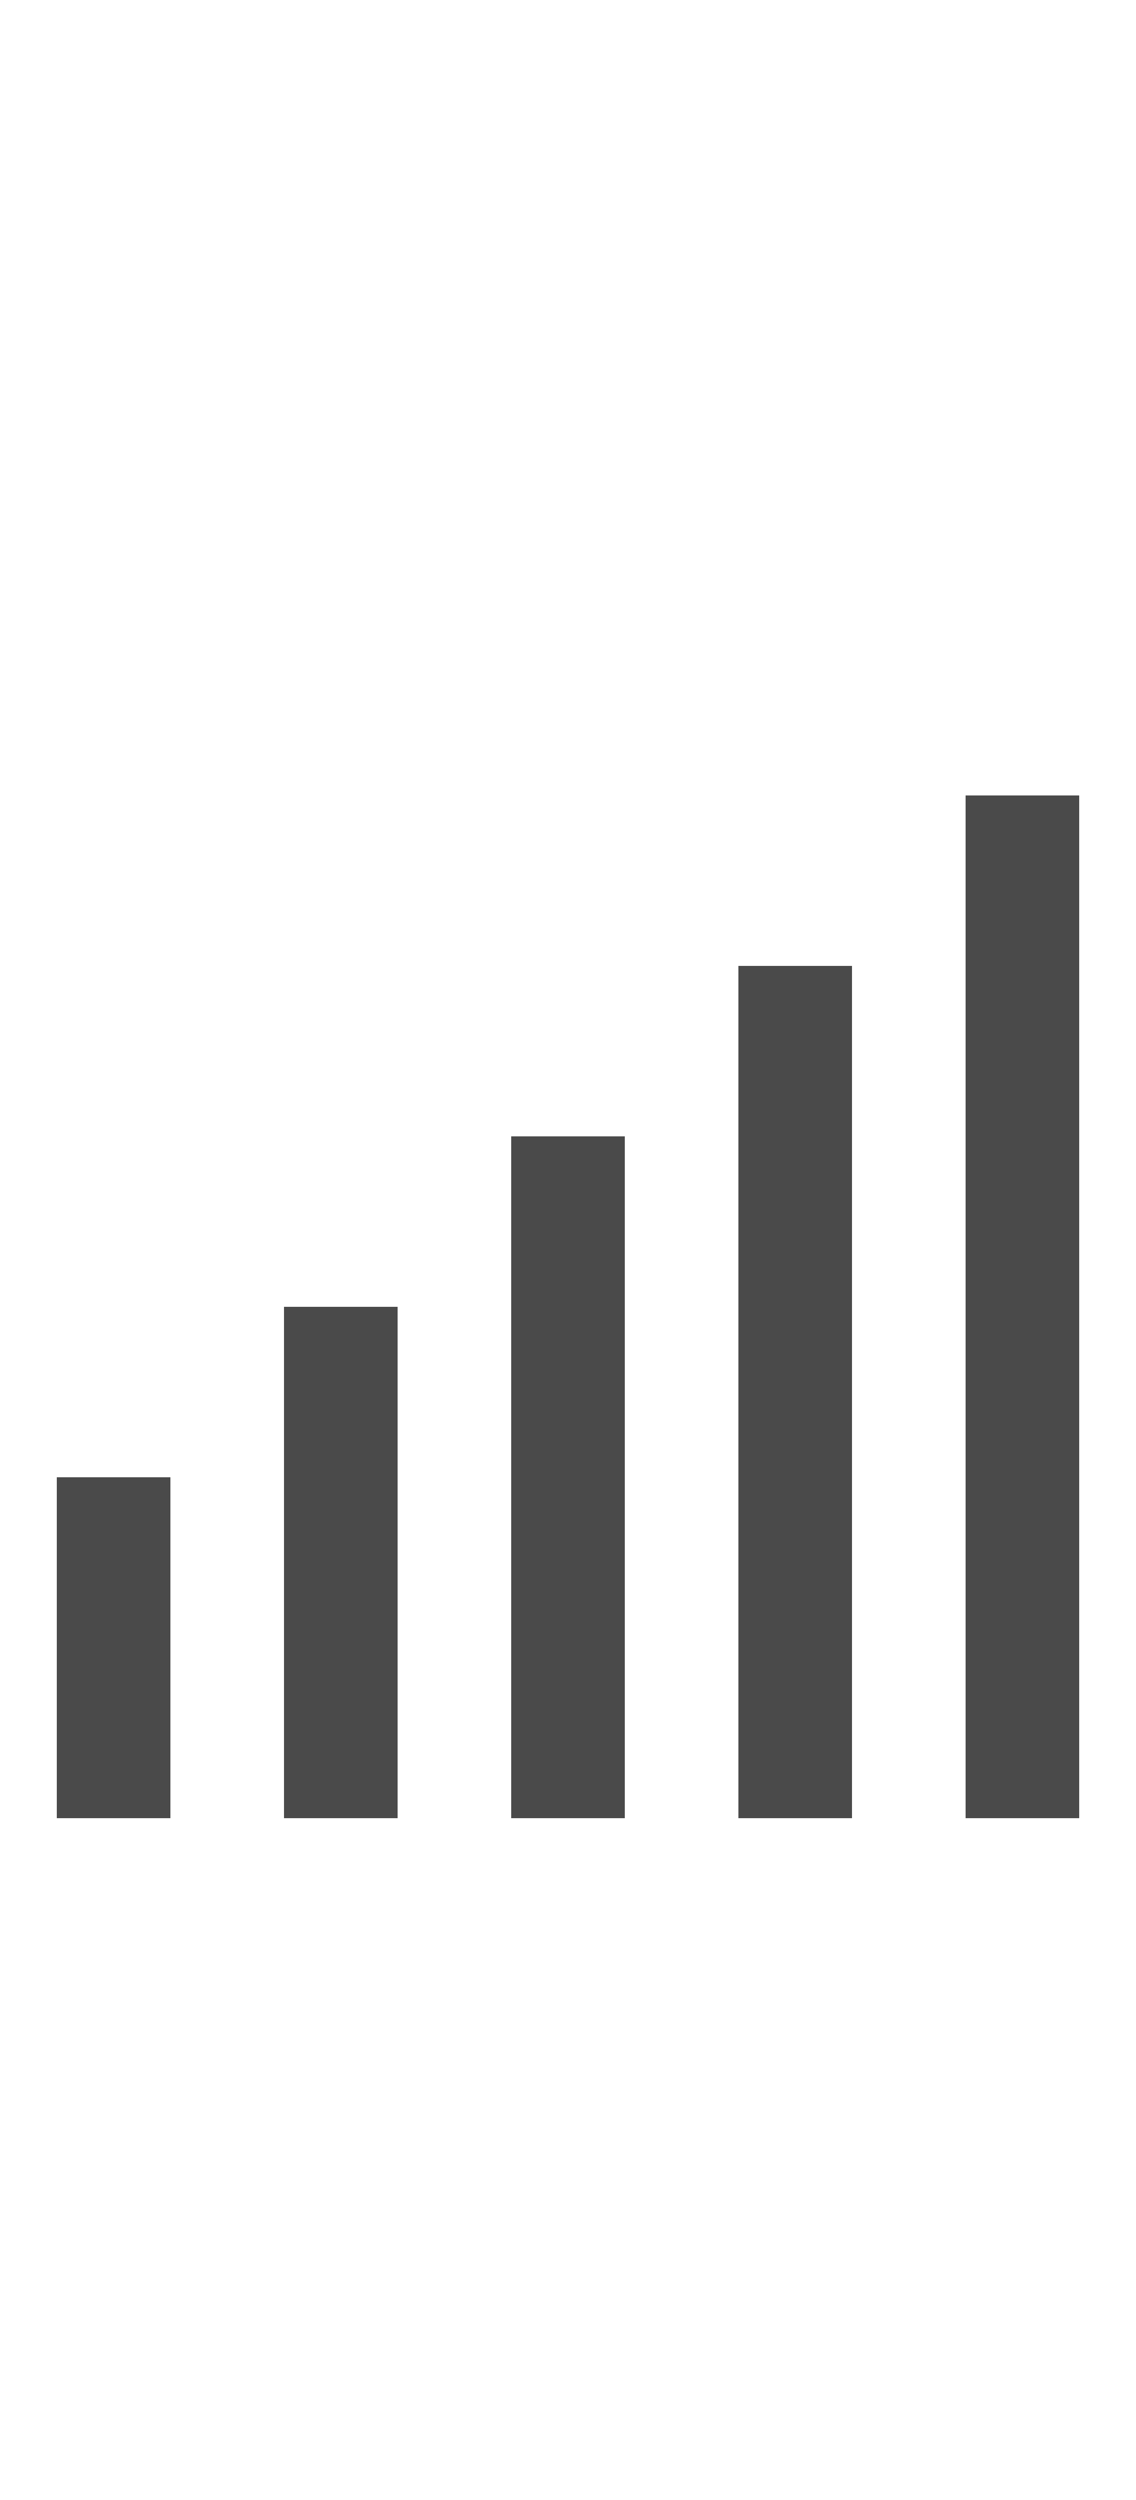 <svg id="b22512a6-c9e4-4b0f-b153-744e00b83784" data-name="Layer 1" xmlns="http://www.w3.org/2000/svg" viewBox="0 0 20 44">
  <defs>
    <style>
      .\38 5af37c0-b0c4-4c3e-af33-4fd514136466 {
        fill: none;
      }

      .\33 31f2c37-9914-4f04-81e9-f2b59ba206bc {
        fill: #4a4a4a;
      }
    </style>
  </defs>
  <title>GiraIconStatusSignal</title>
  <g>
    <rect class="85af37c0-b0c4-4c3e-af33-4fd514136466" width="20" height="44"/>
    <rect class="331f2c37-9914-4f04-81e9-f2b59ba206bc" x="1" y="26" width="2" height="6"/>
    <rect class="331f2c37-9914-4f04-81e9-f2b59ba206bc" x="5" y="23" width="2" height="9"/>
    <rect class="331f2c37-9914-4f04-81e9-f2b59ba206bc" x="9" y="20" width="2" height="12"/>
    <rect class="331f2c37-9914-4f04-81e9-f2b59ba206bc" x="13" y="17" width="2" height="15"/>
    <rect class="331f2c37-9914-4f04-81e9-f2b59ba206bc" x="17" y="14" width="2" height="18"/>
  </g>
</svg>
